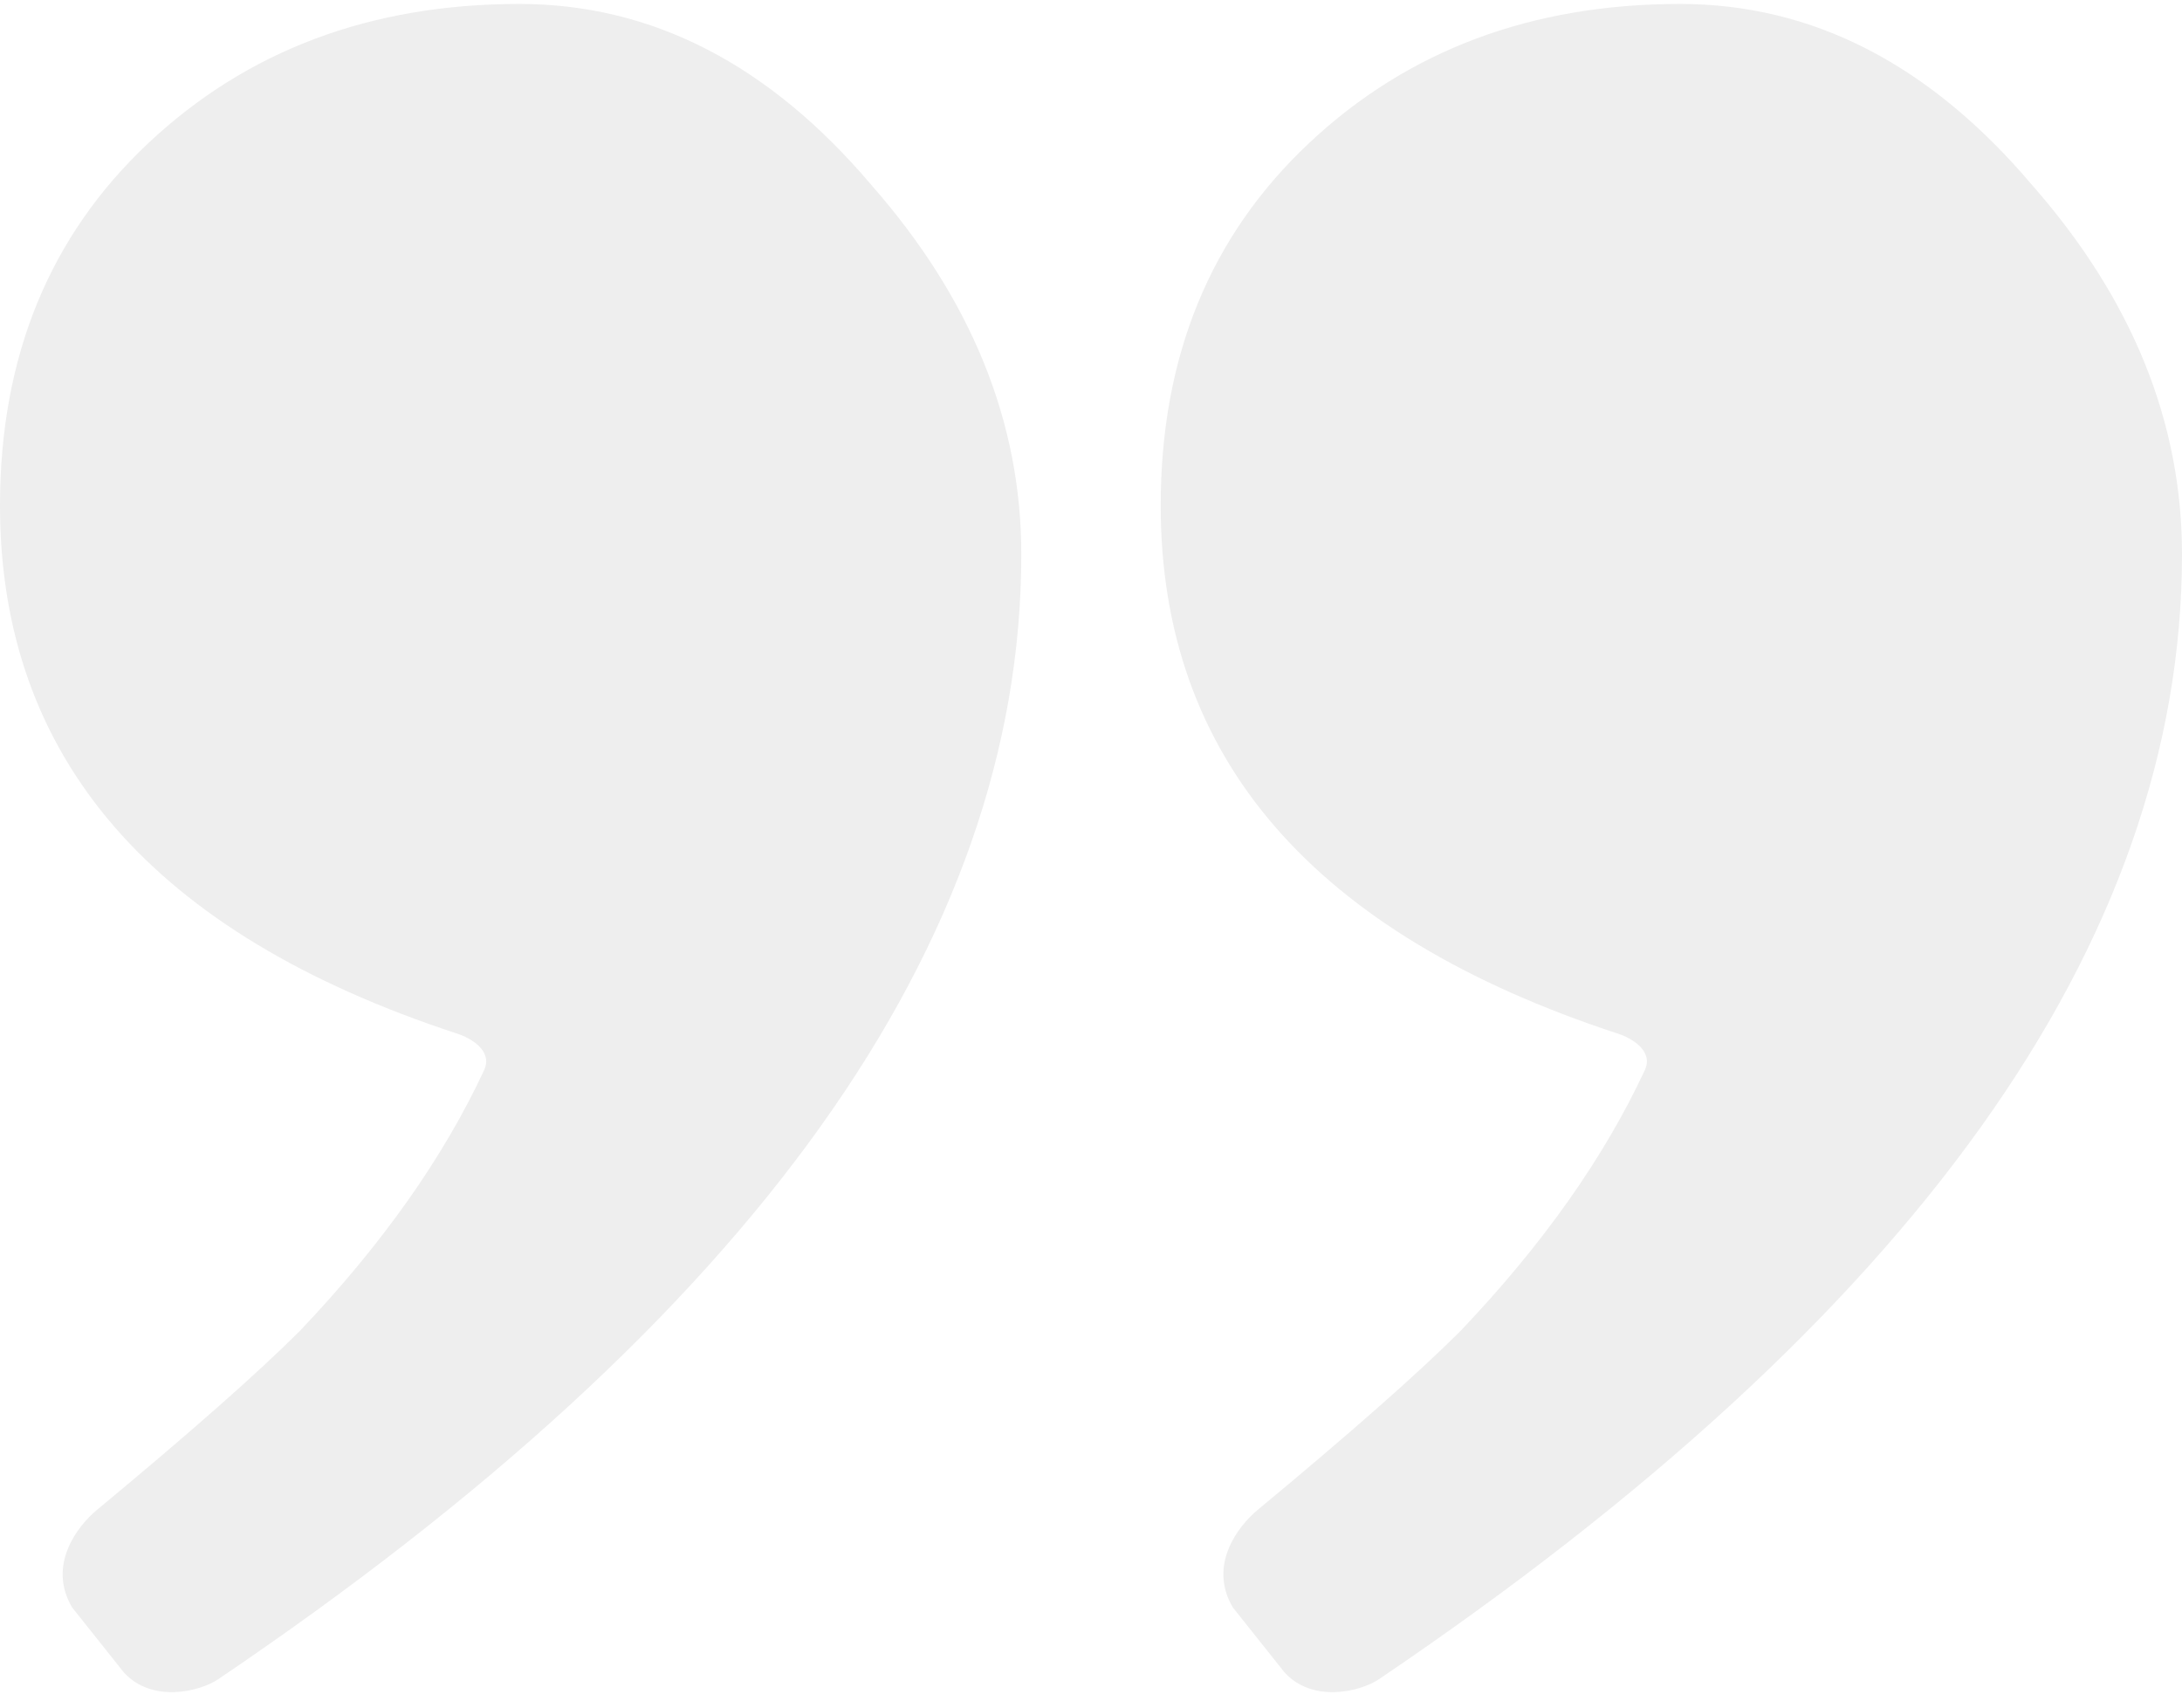 <?xml version="1.0" encoding="UTF-8" standalone="no"?>
<svg width="138px" height="108px" viewBox="0 0 138 108" version="1.1" xmlns="http://www.w3.org/2000/svg" xmlns:xlink="http://www.w3.org/1999/xlink">
    <!-- Generator: Sketch 46.2 (44496) - http://www.bohemiancoding.com/sketch -->
    <title>icons/dark/quotation-right</title>
    <desc>Created with Sketch.</desc>
    <defs></defs>
    <g id="website-UI" stroke="none" stroke-width="1" fill="none" fill-rule="evenodd" opacity="0.07">
        <g id="Home" transform="translate(-960, -2259)" fill-rule="nonzero" fill="#000000">
            <g id="testimonials" transform="translate(0, 2104)">
                <g id="quotation-mark" transform="translate(180, 78)">
                    <g id="icons/dark/quotation-right" transform="translate(780, 60)">
                        <path d="M55.221,115.212 C48.973,121.088 41.147,124.024 31.744,124.024 C23.367,124.024 15.944,120.206 9.479,112.568 C3.159,105.375 0,97.589 0,89.217 C0,64.683 16.923,40.972 50.773,18.079 C51.977,17.264 55,16.547 56.769,18.51 L60.031,22.611 C61.609,25.277 59.698,27.75 58.461,28.776 C52.579,33.652 48.301,37.424 45.632,40.092 C40.398,45.592 36.529,51.098 33.975,56.588 C33.391,57.843 34.882,58.64 35.656,58.893 C54.944,65.21 64.592,76.347 64.592,92.301 C64.59,101.702 61.466,109.34 55.221,115.212 Z M128.629,115.212 C122.381,121.088 114.555,124.024 105.152,124.024 C96.775,124.024 89.352,120.206 82.887,112.568 C76.567,105.375 73.408,97.589 73.408,89.217 C73.408,64.683 90.332,40.972 124.182,18.079 C125.386,17.264 128.409,16.547 130.177,18.51 L133.44,22.611 C135.018,25.277 133.107,27.75 131.869,28.776 C125.987,33.652 121.71,37.424 119.041,40.092 C113.807,45.592 109.938,51.098 107.383,56.588 C106.799,57.843 108.29,58.64 109.065,58.893 C128.353,65.21 138,76.347 138,92.301 C137.998,101.702 134.874,109.34 128.629,115.212 Z" id="Shape" transform="translate(69, 70.637) scale(-1, -1) translate(-69, -70.637) "></path>
                    </g>
                </g>
            </g>
        </g>
    </g>
</svg>
